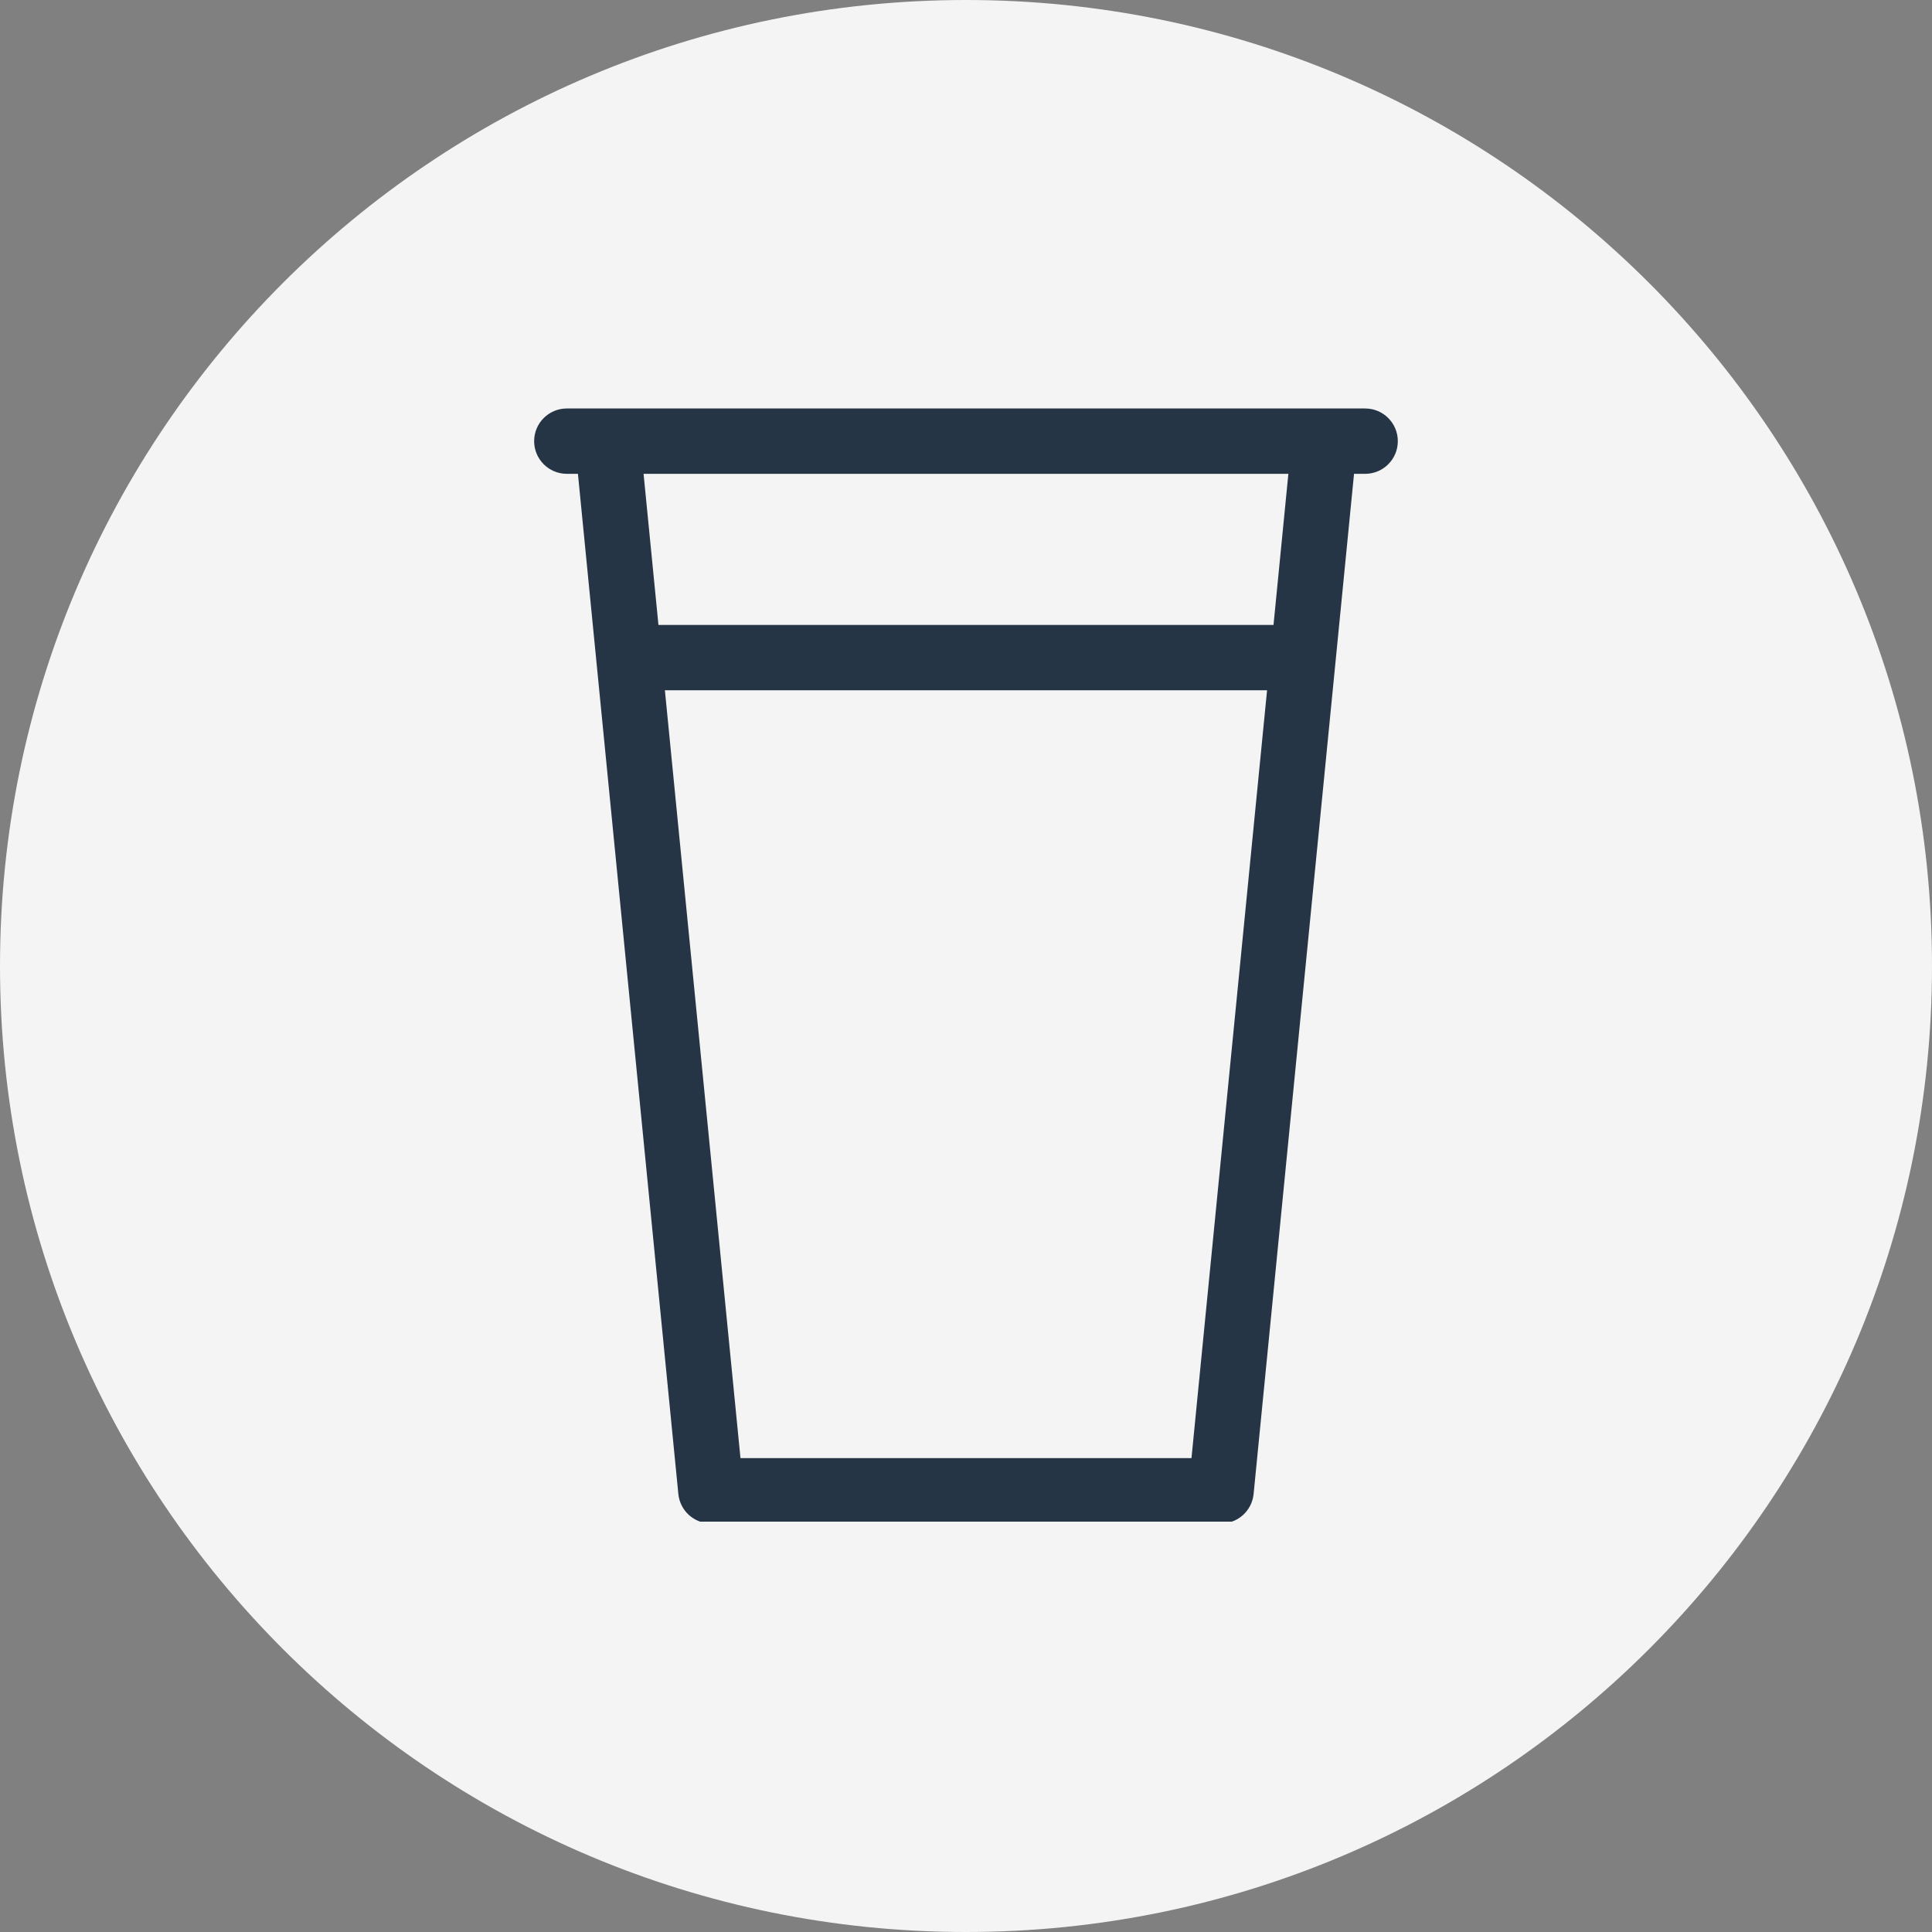 <svg version="1.0" preserveAspectRatio="xMidYMid meet" height="512" viewBox="0 0 384 384" zoomAndPan="magnify" width="512" xmlns:xlink="http://www.w3.org/1999/xlink" xmlns="http://www.w3.org/2000/svg"><rect x="0" y="0" width="384" height="384" fill="#808080" stroke="none"/><defs><clipPath id="aad2169ad7"><path clip-rule="nonzero" d="M 192 0 C 85.961 0 0 85.961 0 192 C 0 298.039 85.961 384 192 384 C 298.039 384 384 298.039 384 192 C 384 85.961 298.039 0 192 0 Z M 192 0"></path></clipPath><clipPath id="4de67e770c"><path clip-rule="nonzero" d="M 0 0 L 384 0 L 384 384 L 0 384 Z M 0 0"></path></clipPath><clipPath id="6a4599875c"><path clip-rule="nonzero" d="M 192 0 C 85.961 0 0 85.961 0 192 C 0 298.039 85.961 384 192 384 C 298.039 384 384 298.039 384 192 C 384 85.961 298.039 0 192 0 Z M 192 0"></path></clipPath><clipPath id="7422874a63"><rect height="384" y="0" width="384" x="0"></rect></clipPath><clipPath id="0711abae78"><path clip-rule="nonzero" d="M 106 81.188 L 278 81.188 L 278 302.438 L 106 302.438 Z M 106 81.188"></path></clipPath></defs><g clip-path="url(#aad2169ad7)"><g><g clip-path="url(#7422874a63)"><g clip-path="url(#4de67e770c)"><g clip-path="url(#6a4599875c)"><rect fill-opacity="1" y="-84.48" height="552.96" fill="#f4f4f4" width="552.96" x="-84.48"></rect></g></g></g></g></g><g clip-path="url(#0711abae78)"><path fill-rule="nonzero" fill-opacity="1" d="M 271.336 81.188 L 112.656 81.188 C 109.07 81.188 106.164 84.098 106.164 87.684 C 106.164 91.266 109.07 94.176 112.656 94.176 L 114.867 94.176 L 134.828 296.945 C 135.156 300.27 137.953 302.801 141.293 302.801 L 242.703 302.801 C 246.039 302.801 248.836 300.27 249.164 296.945 L 269.125 94.176 L 271.336 94.176 C 274.922 94.176 277.828 91.266 277.828 87.684 C 277.828 84.098 274.922 81.188 271.336 81.188 Z M 236.816 289.816 L 147.176 289.816 L 132.152 137.195 L 251.84 137.195 Z M 253.121 124.207 L 130.871 124.207 L 127.914 94.176 L 256.074 94.176 Z M 253.121 124.207" fill="#263545"></path></g></svg>